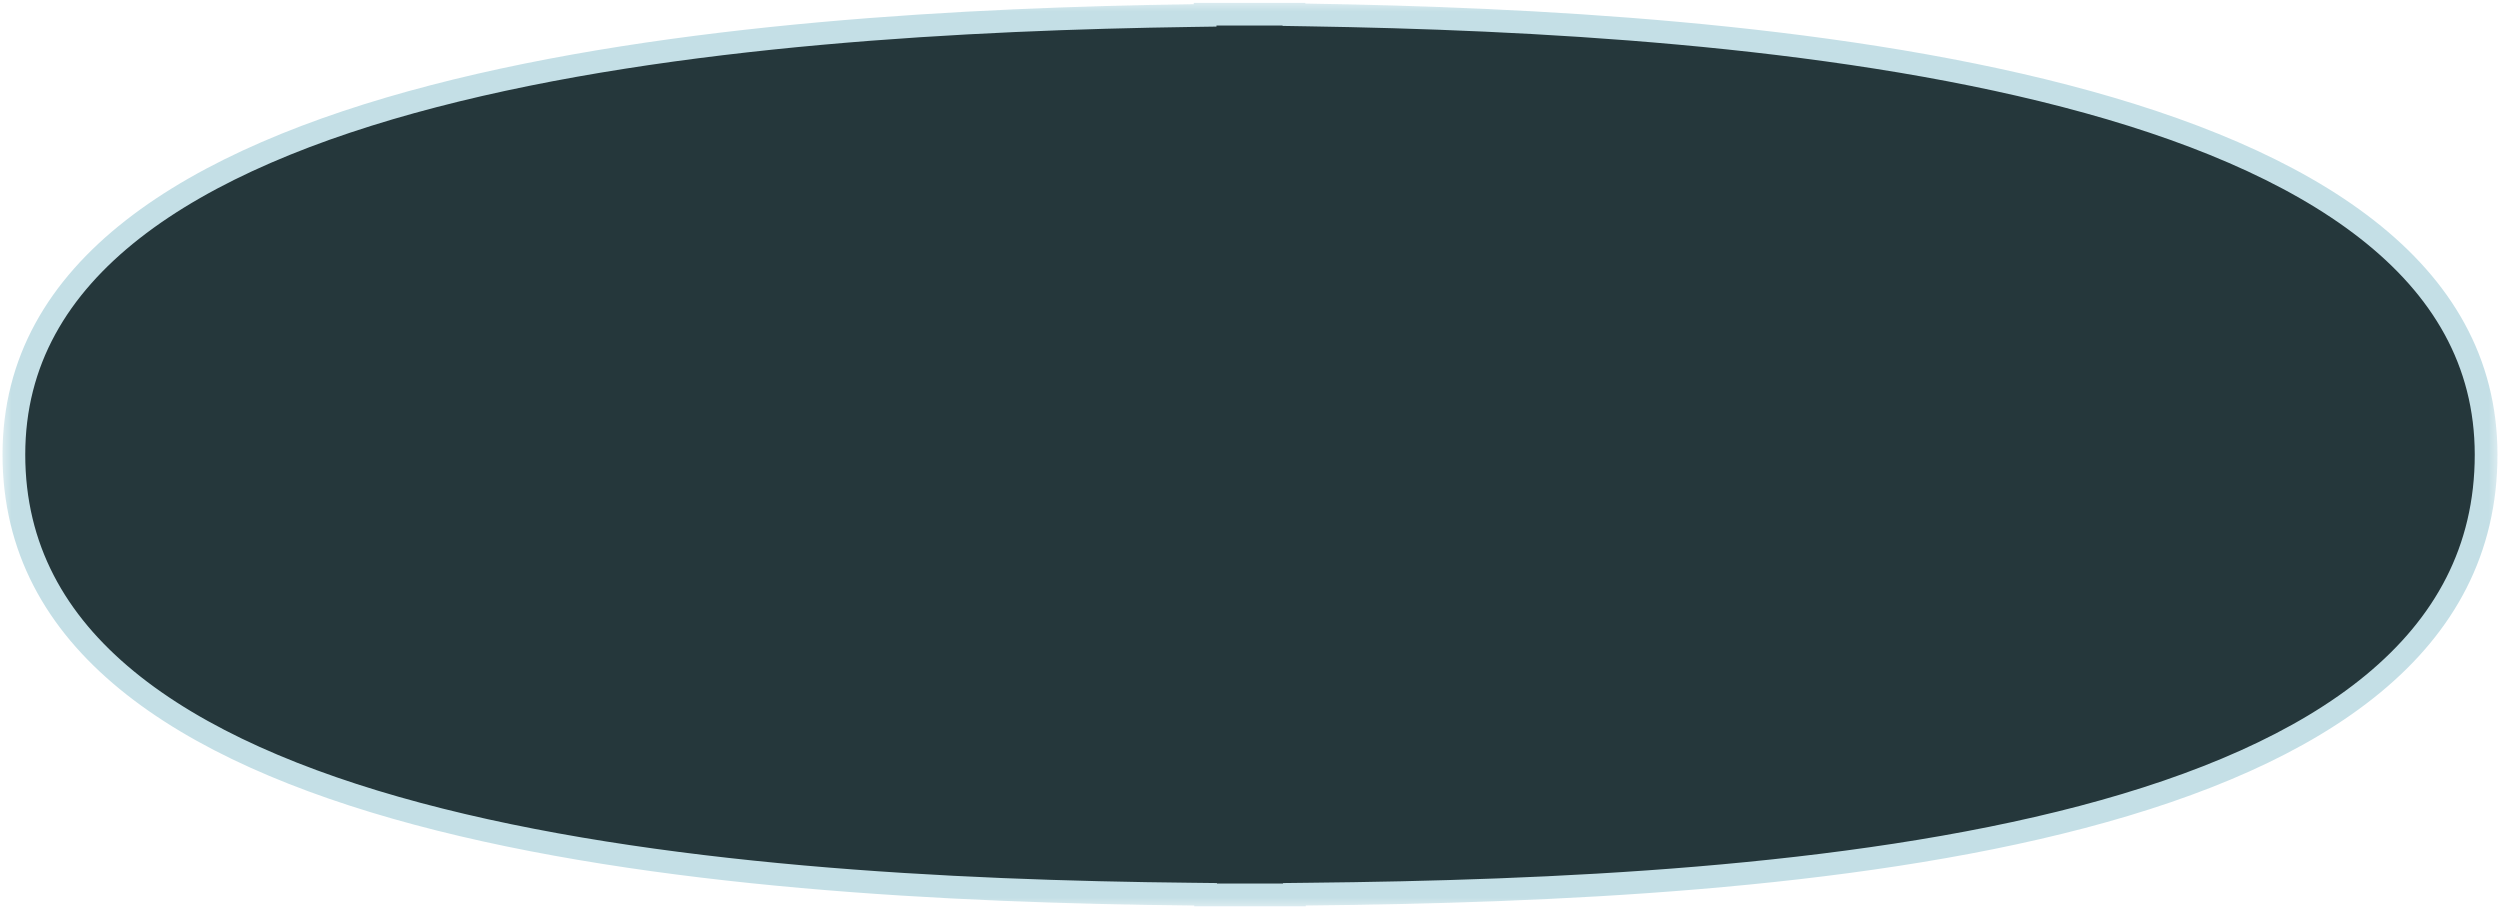 <?xml version="1.0" encoding="UTF-8"?> <svg xmlns="http://www.w3.org/2000/svg" width="110" height="40" viewBox="0 0 110 40" fill="none"> <g clip-path="url(#clip0_689_2935)"> <mask id="mask0_689_2935" style="mask-type:luminance" maskUnits="userSpaceOnUse" x="0" y="0" width="110" height="40"> <path d="M110 0H0V40H110V0Z" fill="white"></path> </mask> <g mask="url(#mask0_689_2935)"> <path d="M53.025 0.625H56.933V0.648L57.534 0.658C67.227 0.813 80.275 1.464 90.888 4.227C96.197 5.609 100.844 7.507 104.152 10.095C107.443 12.668 109.385 15.899 109.389 20.001C109.389 24.214 107.551 27.497 104.418 30.085C101.264 32.691 96.802 34.584 91.617 35.948C81.25 38.675 68.207 39.234 57.559 39.342L56.954 39.349V39.375H53.046V39.349L52.441 39.342C41.788 39.234 28.744 38.583 18.378 35.809C13.194 34.422 8.732 32.517 5.578 29.927C2.443 27.354 0.611 24.117 0.611 20C0.611 15.898 2.548 12.668 5.834 10.095C9.138 7.508 13.78 5.611 19.084 4.231C29.689 1.471 42.73 0.827 52.423 0.686L53.025 0.677V0.625Z" fill="#25373B" stroke="#C4DFE6"></path> </g> </g> <defs> <clipPath id="clip0_689_2935"> <rect width="110" height="40" fill="white"></rect> </clipPath> </defs> </svg> 